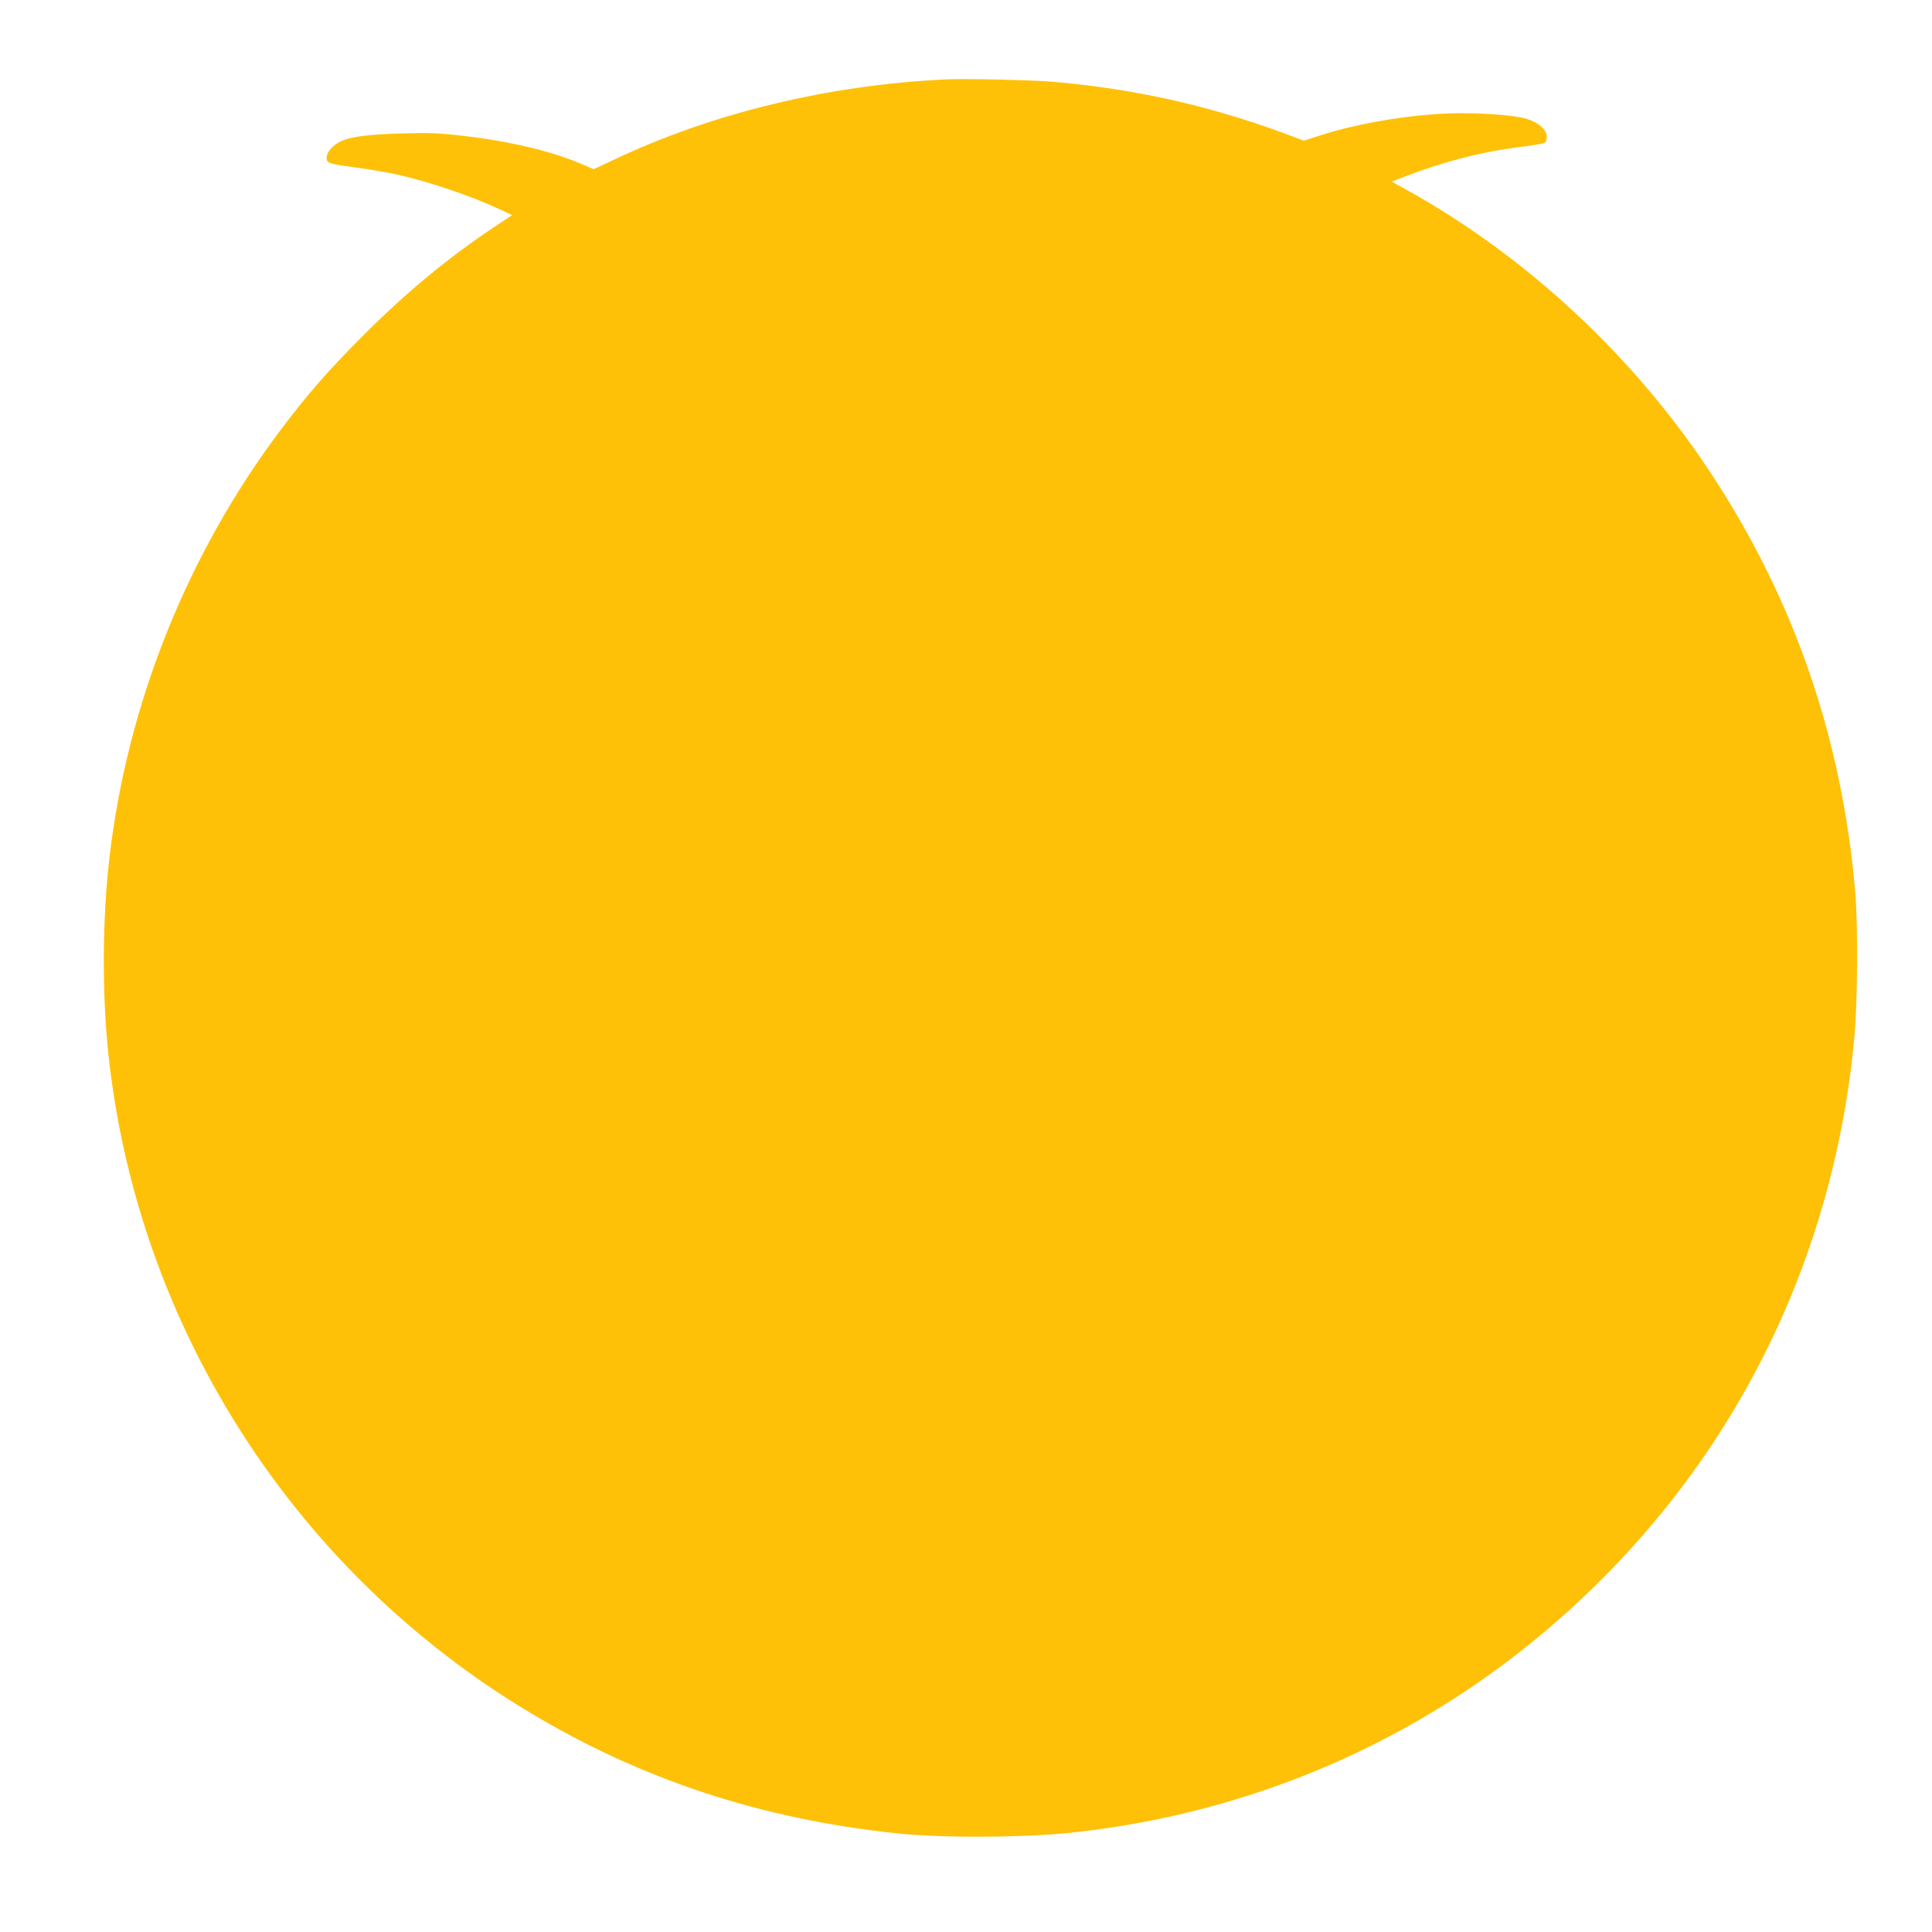 <?xml version="1.0" standalone="no"?>
<!DOCTYPE svg PUBLIC "-//W3C//DTD SVG 20010904//EN"
 "http://www.w3.org/TR/2001/REC-SVG-20010904/DTD/svg10.dtd">
<svg version="1.0" xmlns="http://www.w3.org/2000/svg"
 width="1280pt" height="1280pt" viewBox="0 0 1280 1280"
 preserveAspectRatio="xMidYMid meet">
<g transform="translate(0,1280) scale(0.1,-0.1)"
fill="#ffc107" stroke="none">
<path d="M6270 12274 c-781 -36 -1556 -224 -2211 -536 l-126 -59 -94 40 c-191
81 -475 148 -779 182 -156 18 -218 20 -400 15 -231 -7 -342 -22 -407 -55 -65
-33 -104 -92 -84 -128 7 -15 41 -23 183 -42 95 -13 220 -34 278 -47 209 -47
488 -141 670 -226 l93 -43 -104 -69 c-312 -207 -596 -441 -884 -730 -229 -229
-364 -384 -541 -618 -621 -824 -1018 -1813 -1138 -2833 -49 -411 -51 -928 -5
-1335 200 -1797 1237 -3408 2794 -4339 736 -441 1525 -701 2415 -796 309 -34
867 -31 1195 6 1174 131 2255 598 3141 1356 1169 1000 1878 2374 2020 3913 21
227 24 737 6 955 -87 1019 -403 1939 -957 2780 -508 772 -1220 1435 -2012
1875 l-103 57 92 35 c248 95 480 156 713 188 229 31 214 28 221 57 14 54 -45
111 -140 138 -71 20 -254 35 -426 35 -281 0 -666 -60 -933 -147 l-109 -35
-136 51 c-506 186 -1005 296 -1547 341 -131 10 -565 20 -685 14z"/>
</g>
</svg>
